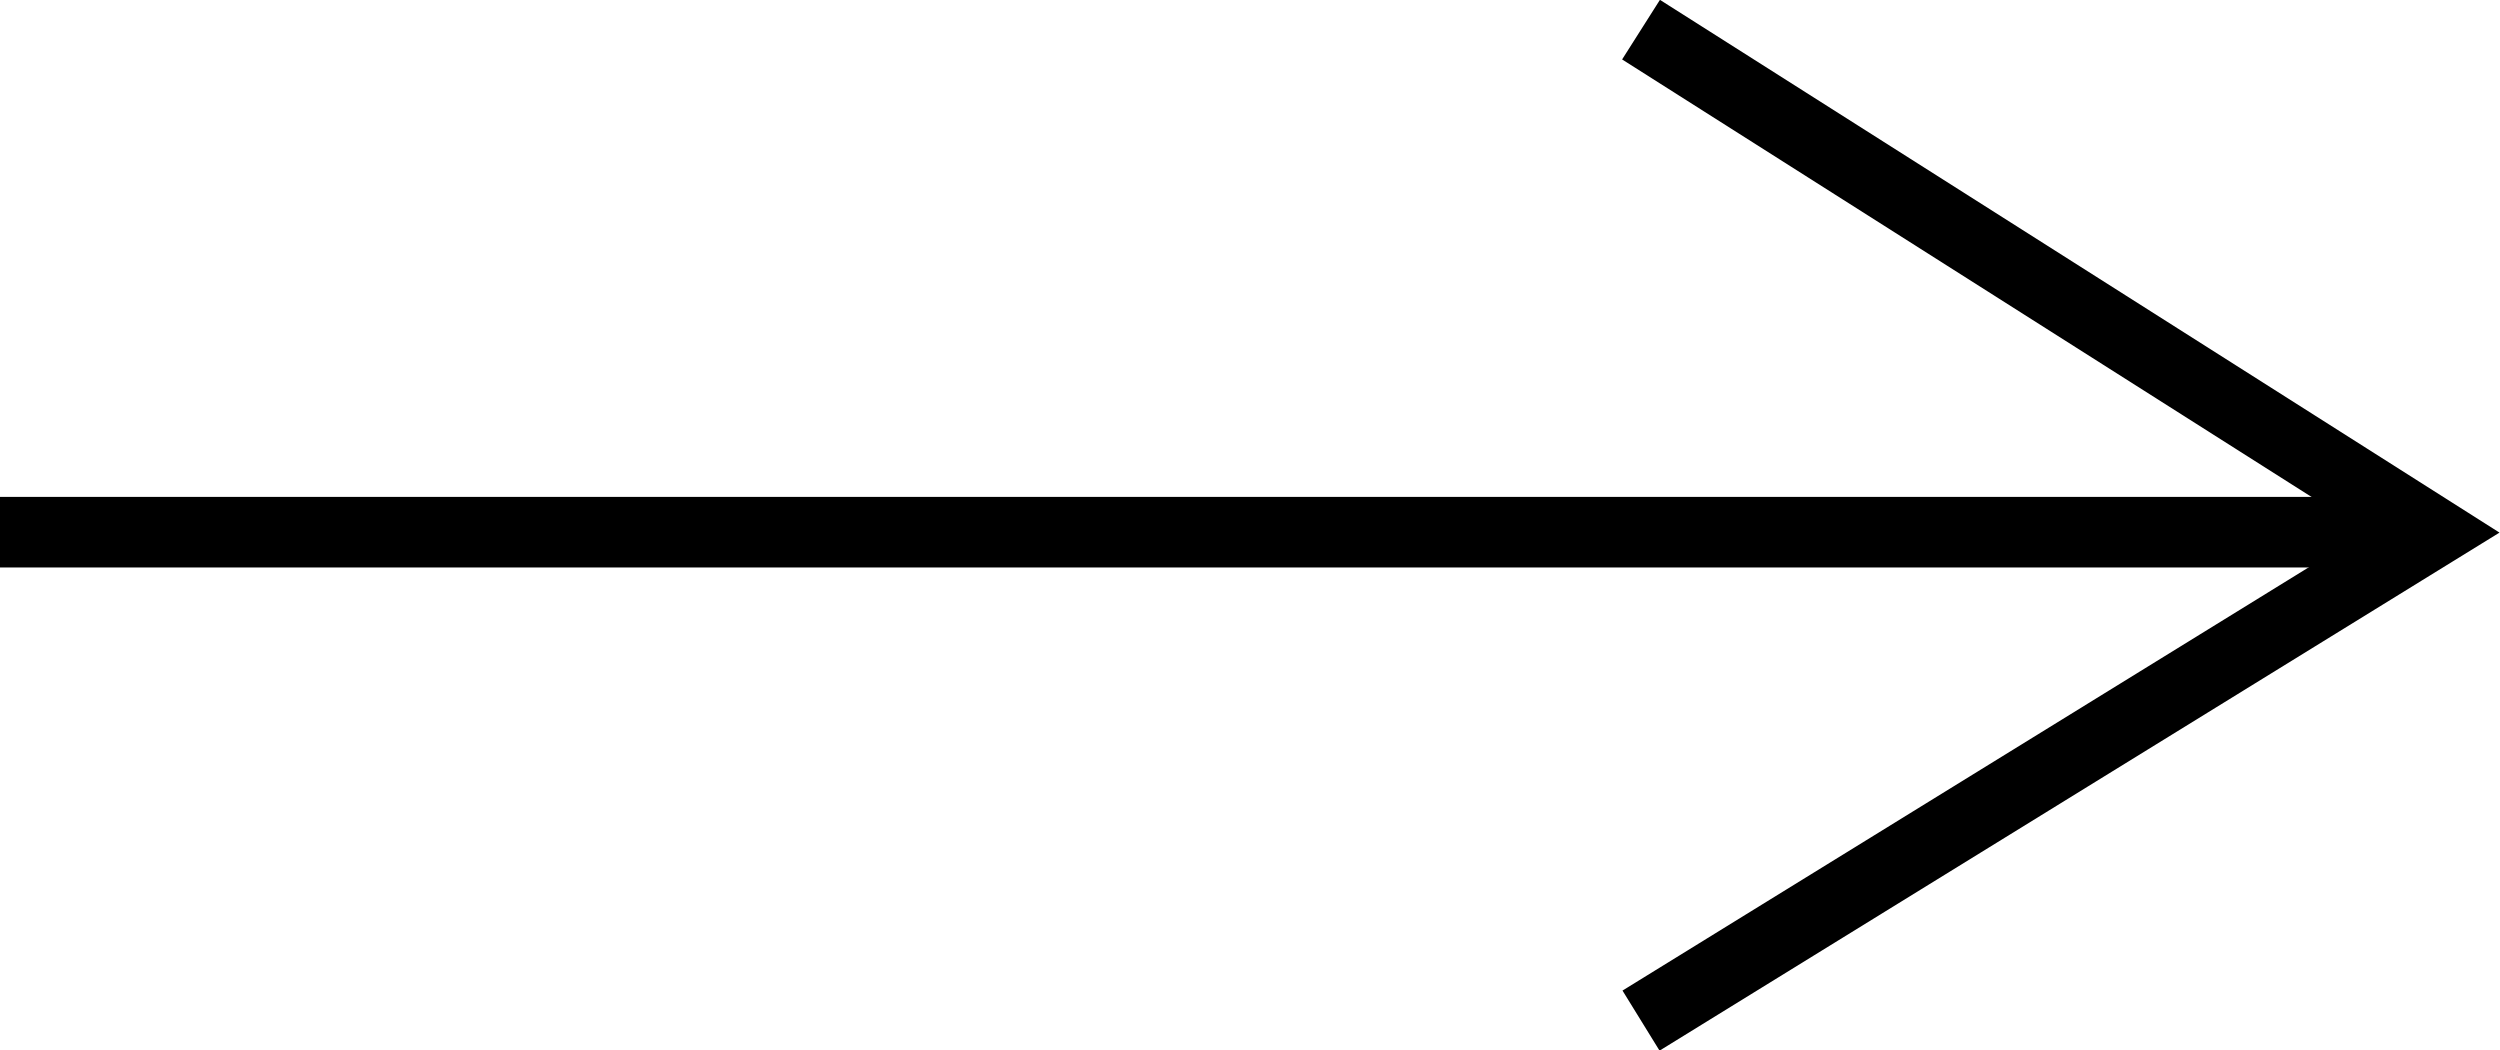 <?xml version="1.0" encoding="UTF-8"?>
<svg id="_レイヤー_2" data-name="レイヤー_2" xmlns="http://www.w3.org/2000/svg" viewBox="0 0 35.42 14.88">
  <defs>
    <style>
      .cls-1 {
        fill: none;
        stroke: #000;
        stroke-miterlimit: 10;
      }
    </style>
  </defs>
  <g id="_レイヤー_2-2" data-name="レイヤー_2">
    <g>
      <polyline class="cls-1" points="23.25 .42 34.47 7.54 23.25 14.46"/>
      <line class="cls-1" x1="34.47" y1="7.54" y2="7.54"/>
    </g>
  </g>
</svg>